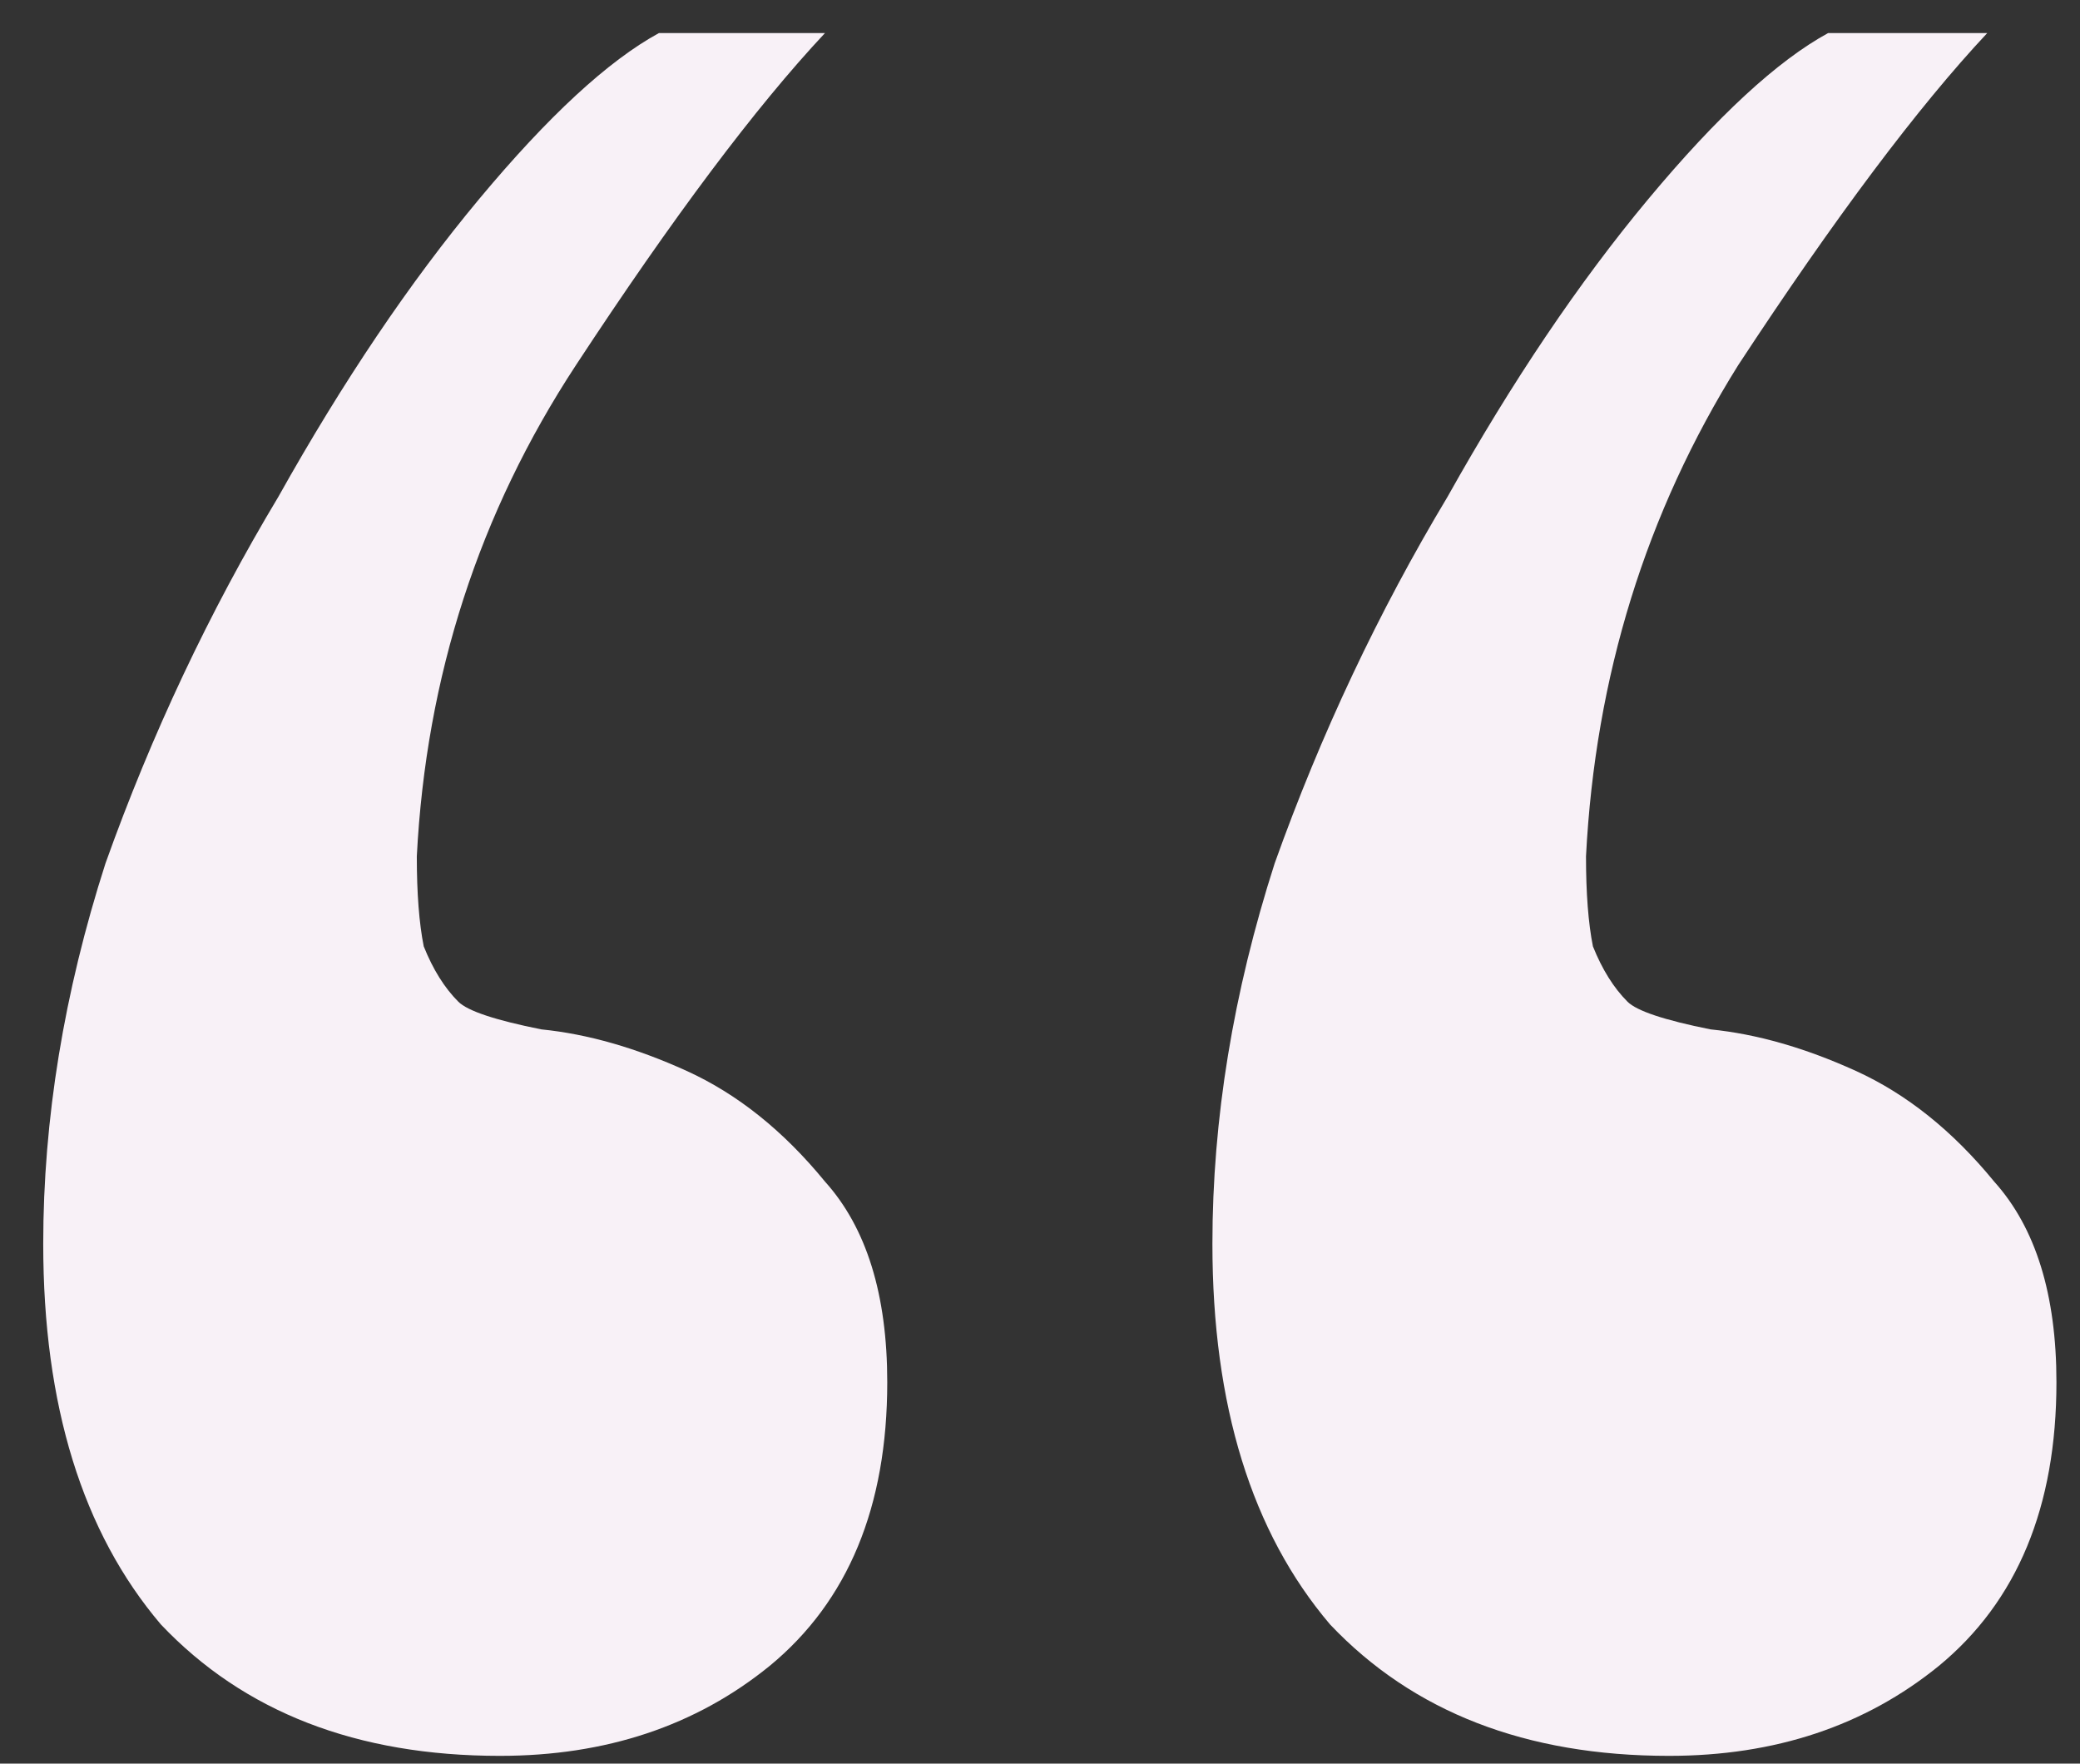 <svg width="46" height="39" viewBox="0 0 46 39" fill="none" xmlns="http://www.w3.org/2000/svg">
<rect x="0" y="0" width="46" height="39" fill="#333333" stroke="none"/>
<path d="M0.956 27.506C0.956 24.752 1.415 21.947 2.333 19.091C3.353 16.235 4.628 13.532 6.158 10.982C7.586 8.432 9.065 6.239 10.595 4.403C12.125 2.567 13.451 1.343 14.573 0.731H18.245C16.715 2.363 14.879 4.811 12.737 8.075C10.595 11.339 9.422 14.96 9.218 18.938C9.218 19.754 9.269 20.417 9.371 20.927C9.575 21.437 9.83 21.845 10.136 22.151C10.34 22.355 10.952 22.559 11.972 22.763C12.992 22.865 14.063 23.171 15.185 23.681C16.307 24.191 17.327 25.007 18.245 26.129C19.163 27.149 19.622 28.628 19.622 30.566C19.622 33.32 18.755 35.411 17.021 36.839C15.389 38.165 13.4 38.828 11.054 38.828C7.892 38.828 5.393 37.859 3.557 35.921C1.823 33.881 0.956 31.076 0.956 27.506ZM26.813 27.506C26.813 24.752 27.272 21.947 28.19 19.091C29.21 16.235 30.485 13.532 32.015 10.982C33.443 8.432 34.922 6.239 36.452 4.403C37.982 2.567 39.308 1.343 40.43 0.731H43.949C42.419 2.363 40.583 4.811 38.441 8.075C36.401 11.339 35.279 14.96 35.075 18.938C35.075 19.754 35.126 20.417 35.228 20.927C35.432 21.437 35.687 21.845 35.993 22.151C36.197 22.355 36.809 22.559 37.829 22.763C38.849 22.865 39.92 23.171 41.042 23.681C42.164 24.191 43.184 25.007 44.102 26.129C45.02 27.149 45.479 28.628 45.479 30.566C45.479 33.32 44.612 35.411 42.878 36.839C41.246 38.165 39.257 38.828 36.911 38.828C33.749 38.828 31.25 37.859 29.414 35.921C27.68 33.881 26.813 31.076 26.813 27.506Z" fill="#F8F1F7"/>
</svg>
